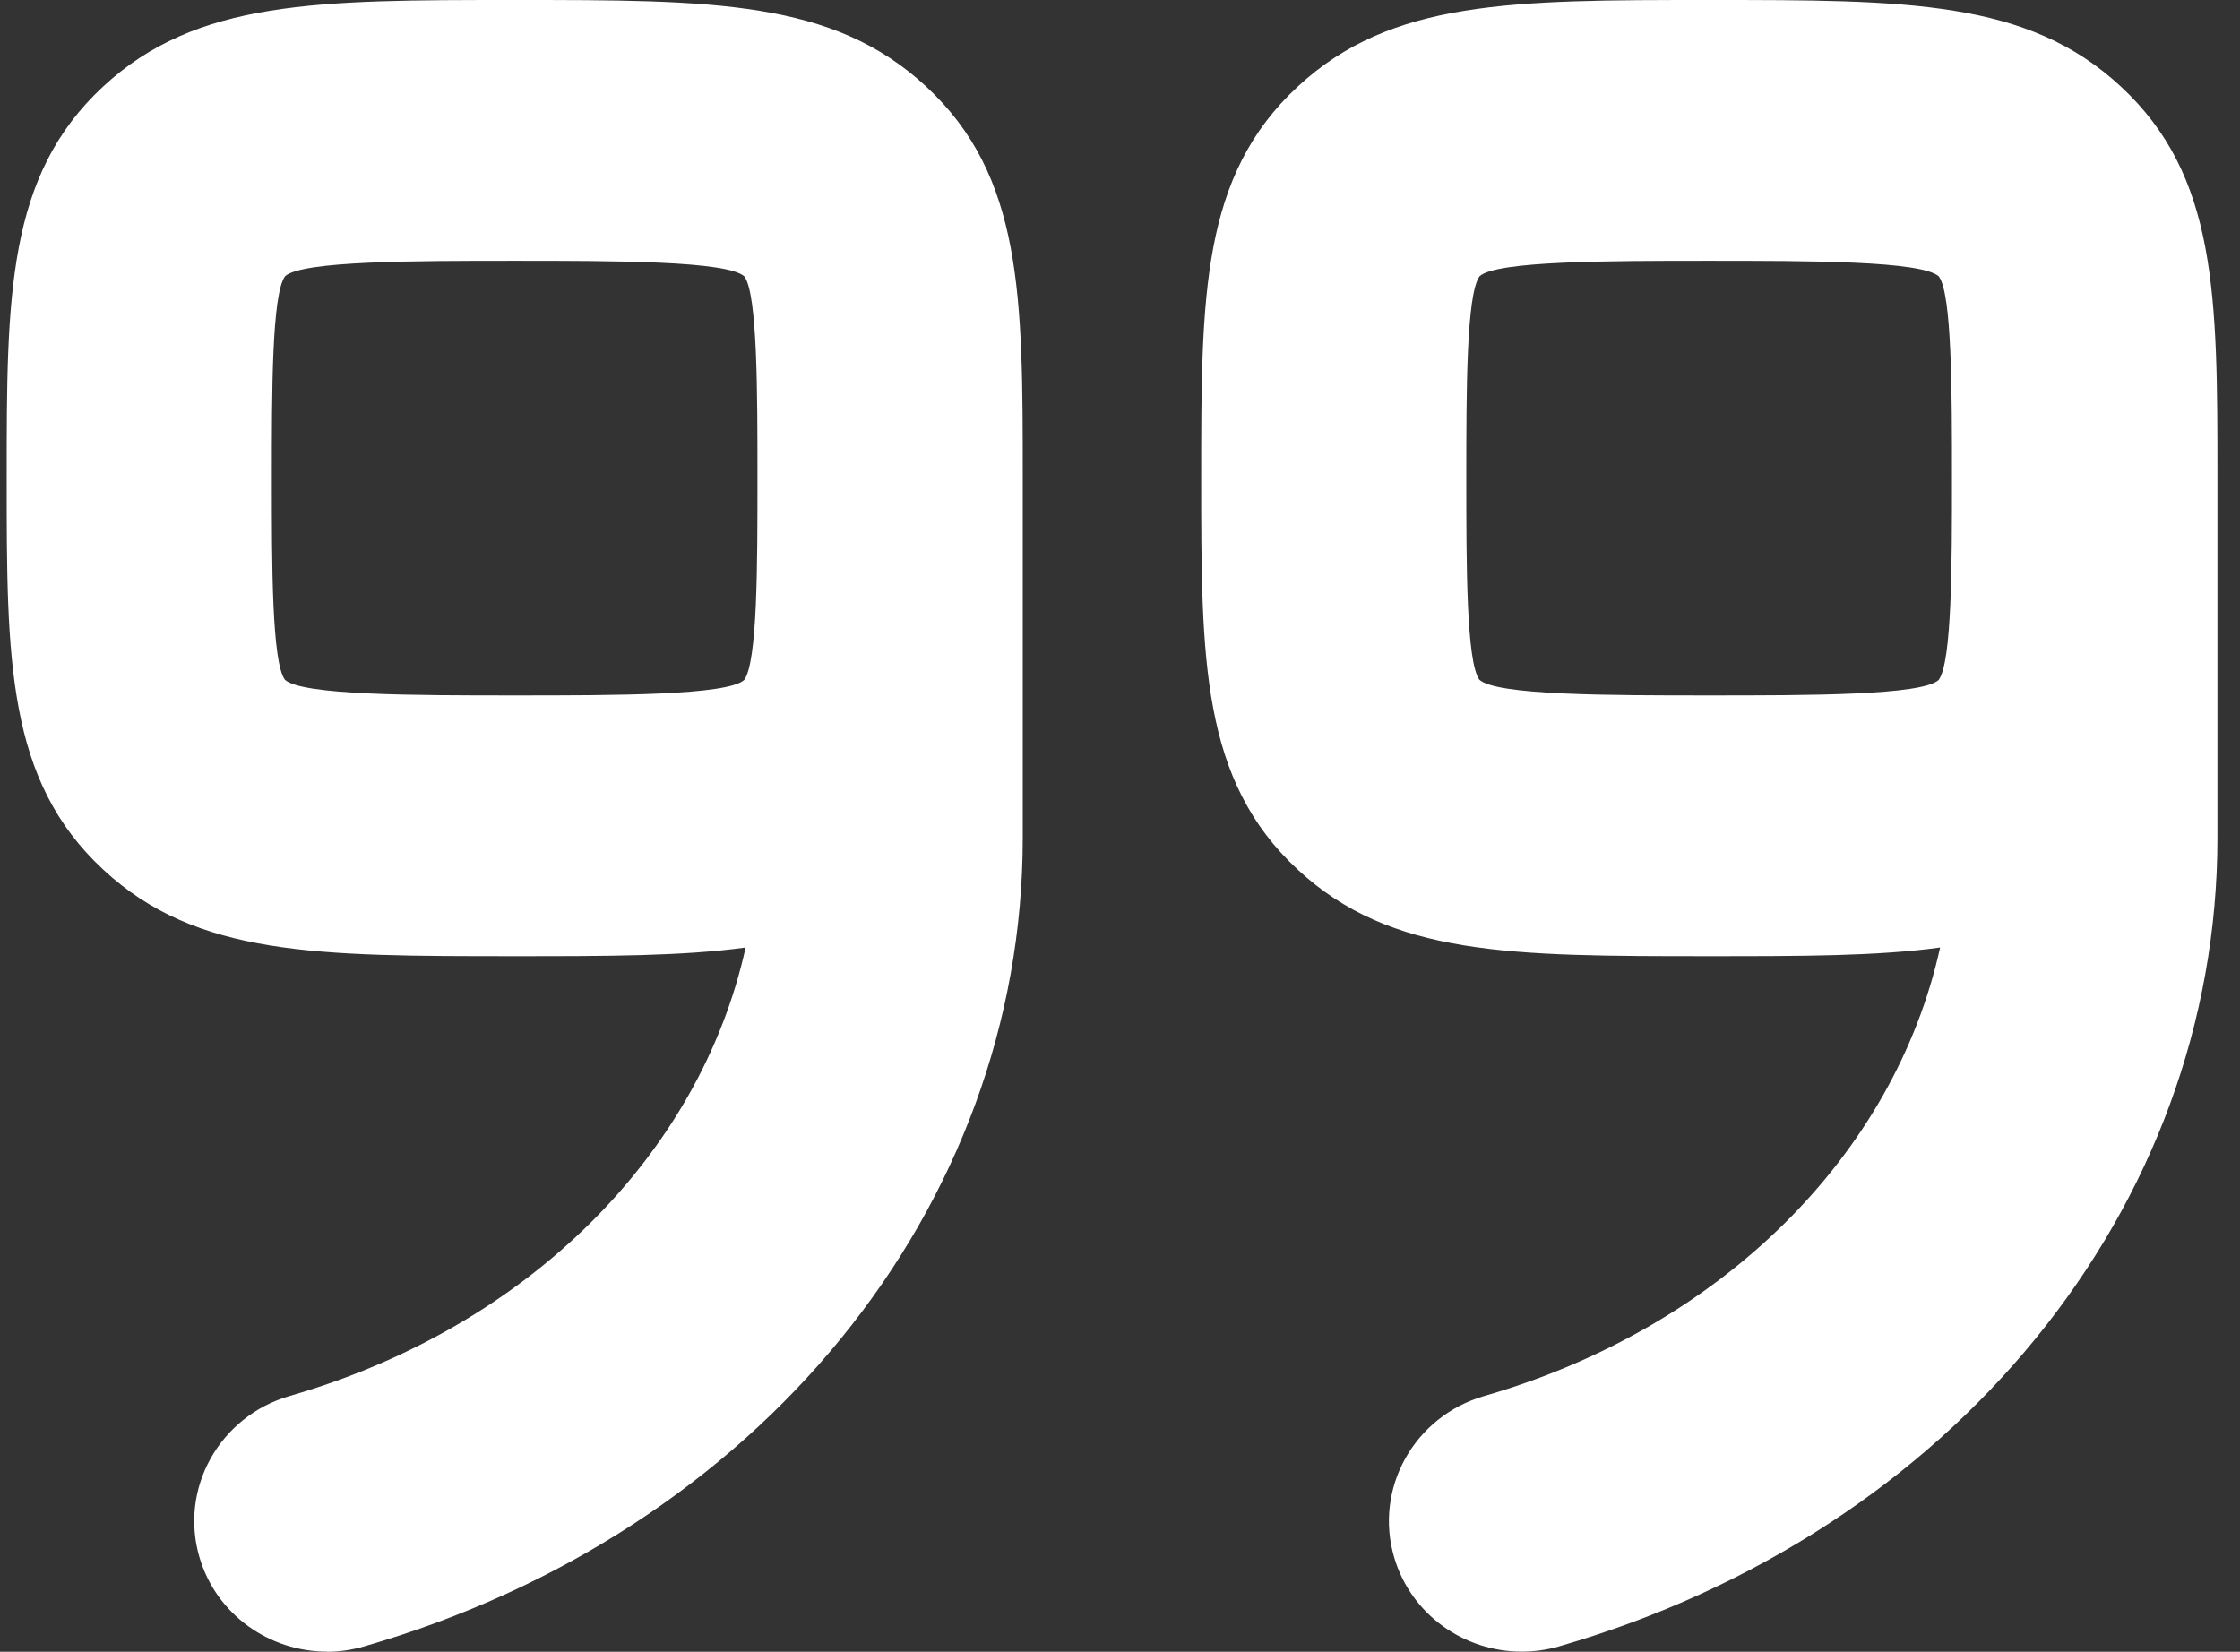 <svg width="80" height="59" viewBox="0 0 80 59" fill="none" xmlns="http://www.w3.org/2000/svg">
<rect x="0" y="0" width="80" height="59" fill="#333333" stroke="none"/>
<path fill-rule="evenodd" clip-rule="evenodd" d="M7.13 55.647C7.737 57.678 9.625 58.994 11.672 58.994L11.666 59C12.108 59 12.556 58.938 13.005 58.808C27.078 54.746 36.527 43.14 36.527 29.926V17.077C36.527 10.576 36.527 6.284 33.072 3.086C29.743 1.93116e-07 25.461 0 18.381 0C11.301 0 7.023 1.93116e-07 3.688 3.086C0.24 6.284 0.239 10.582 0.239 17.077C0.239 23.573 0.239 27.87 3.694 31.068C7.023 34.154 11.299 34.154 18.385 34.154C21.676 34.154 24.362 34.154 26.629 33.844C25 41.215 18.866 47.406 10.339 49.865C7.832 50.592 6.391 53.182 7.13 55.647ZM18.376 9.315C21.938 9.315 25.979 9.315 26.585 9.874C27.052 10.513 27.052 14.001 27.052 17.074V17.127C27.052 20.188 27.052 23.641 26.578 24.287C25.979 24.84 21.946 24.84 18.384 24.84C14.822 24.84 10.781 24.839 10.175 24.28C9.708 23.641 9.708 20.151 9.708 17.077C9.708 14.003 9.708 10.513 10.181 9.867C10.781 9.315 14.814 9.315 18.376 9.315Z" fill="white"/>
<path fill-rule="evenodd" clip-rule="evenodd" d="M49.798 55.647C50.404 57.678 52.292 58.994 54.339 58.994C54.781 58.994 55.229 58.938 55.678 58.808C69.744 54.746 79.194 43.14 79.194 29.926V17.077C79.194 10.576 79.194 6.284 75.739 3.086C72.41 1.93116e-07 68.128 0 61.048 0C53.968 0 49.69 1.93116e-07 46.355 3.086C42.9 6.284 42.9 10.575 42.9 17.077C42.9 23.579 42.9 27.87 46.355 31.068C49.684 34.154 53.959 34.154 61.046 34.154C64.336 34.154 67.022 34.154 69.29 33.844C67.666 41.215 61.527 47.406 53.006 49.865C50.498 50.592 49.059 53.182 49.798 55.647ZM61.036 9.315C64.599 9.315 68.639 9.315 69.245 9.874C69.713 10.514 69.713 14.003 69.713 17.077C69.713 20.151 69.713 23.641 69.239 24.287C68.639 24.84 64.606 24.84 61.045 24.84C57.482 24.84 53.442 24.839 52.836 24.28C52.368 23.641 52.368 20.154 52.368 17.08C52.368 14.007 52.368 10.513 52.842 9.867C53.442 9.315 57.475 9.315 61.036 9.315Z" fill="white"/>
</svg>
